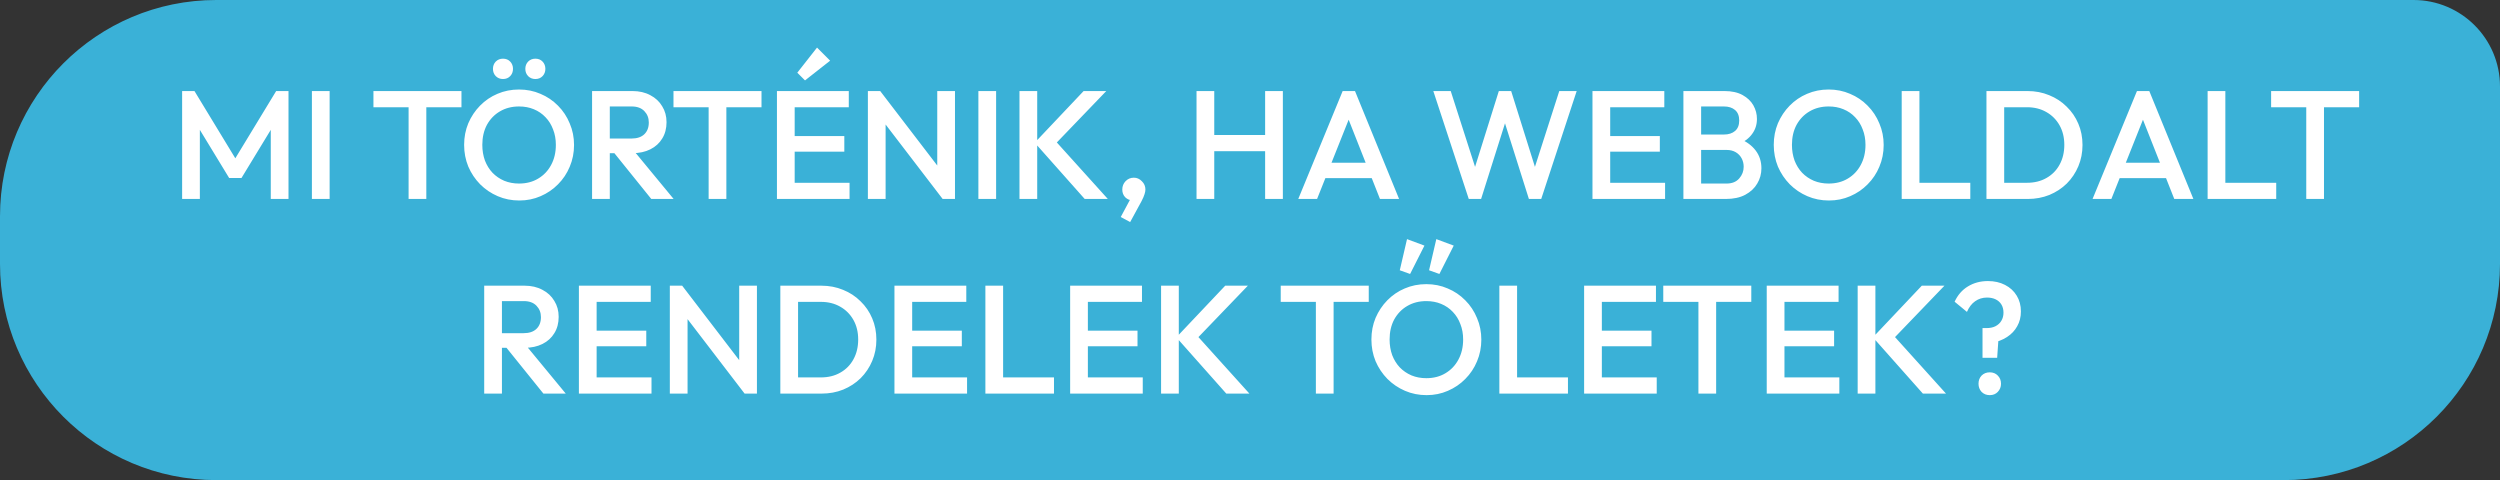 <svg width="578" height="111" viewBox="0 0 578 111" fill="none" xmlns="http://www.w3.org/2000/svg">
<rect x="0" y="0" width="578" height="111" fill="#333333" stroke="none"/>
<path d="M0 50C0 22.386 22.386 0 50 0H558C569.046 0 578 8.954 578 20V61C578 88.614 555.614 111 528 111H50C22.386 111 0 88.614 0 61V50Z" fill="#3AB1D7"/>
<path d="M42.108 46V21.05H44.96L55.332 38.123H53.478L63.85 21.05H66.701V46H62.603V28.25L63.529 28.5L55.831 41.153H52.979L45.28 28.5L46.207 28.25V46H42.108ZM72.112 46V21.05H76.211V46H72.112ZM94.466 46V21.763H98.565V46H94.466ZM86.339 24.793V21.05H106.691V24.793H86.339ZM120.066 46.356C118.284 46.356 116.621 46.024 115.076 45.358C113.532 44.693 112.178 43.778 111.013 42.614C109.849 41.426 108.934 40.06 108.269 38.515C107.627 36.947 107.306 35.272 107.306 33.49C107.306 31.707 107.627 30.044 108.269 28.5C108.934 26.955 109.837 25.601 110.978 24.436C112.142 23.248 113.484 22.334 115.005 21.692C116.55 21.027 118.213 20.694 119.995 20.694C121.777 20.694 123.429 21.027 124.949 21.692C126.494 22.334 127.848 23.248 129.013 24.436C130.177 25.601 131.08 26.967 131.721 28.535C132.387 30.08 132.719 31.743 132.719 33.525C132.719 35.307 132.387 36.983 131.721 38.551C131.08 40.095 130.177 41.45 129.013 42.614C127.872 43.778 126.529 44.693 124.985 45.358C123.464 46.024 121.825 46.356 120.066 46.356ZM119.995 42.436C121.682 42.436 123.155 42.056 124.415 41.295C125.698 40.535 126.696 39.489 127.409 38.159C128.145 36.804 128.514 35.248 128.514 33.49C128.514 32.183 128.3 30.995 127.872 29.925C127.468 28.832 126.886 27.894 126.126 27.11C125.365 26.302 124.462 25.684 123.417 25.256C122.395 24.828 121.254 24.615 119.995 24.615C118.332 24.615 116.859 24.995 115.575 25.755C114.316 26.492 113.318 27.525 112.581 28.856C111.869 30.187 111.512 31.731 111.512 33.49C111.512 34.796 111.714 36.008 112.118 37.125C112.546 38.218 113.128 39.157 113.865 39.941C114.625 40.725 115.528 41.343 116.573 41.794C117.619 42.222 118.759 42.436 119.995 42.436ZM116.288 18.27C115.623 18.27 115.065 18.045 114.613 17.593C114.185 17.142 113.972 16.583 113.972 15.918C113.972 15.253 114.185 14.694 114.613 14.243C115.065 13.791 115.623 13.566 116.288 13.566C116.977 13.566 117.536 13.791 117.963 14.243C118.391 14.694 118.605 15.253 118.605 15.918C118.605 16.583 118.391 17.142 117.963 17.593C117.536 18.045 116.977 18.27 116.288 18.27ZM123.773 18.27C123.108 18.27 122.549 18.045 122.098 17.593C121.67 17.142 121.456 16.583 121.456 15.918C121.456 15.253 121.67 14.694 122.098 14.243C122.549 13.791 123.108 13.566 123.773 13.566C124.462 13.566 125.021 13.791 125.448 14.243C125.876 14.694 126.09 15.253 126.09 15.918C126.09 16.583 125.876 17.142 125.448 17.593C125.021 18.045 124.462 18.27 123.773 18.27ZM139.703 35.414V32.028H146.012C147.271 32.028 148.246 31.707 148.935 31.066C149.647 30.401 150.004 29.486 150.004 28.321C150.004 27.276 149.659 26.397 148.97 25.684C148.281 24.971 147.307 24.615 146.048 24.615H139.703V21.05H146.226C147.794 21.05 149.172 21.371 150.36 22.013C151.548 22.631 152.463 23.486 153.105 24.579C153.77 25.648 154.103 26.872 154.103 28.25C154.103 29.7 153.77 30.959 153.105 32.028C152.463 33.097 151.548 33.929 150.36 34.523C149.172 35.117 147.794 35.414 146.226 35.414H139.703ZM136.888 46V21.05H140.986V46H136.888ZM150.574 46L141.842 35.165L145.656 33.775L155.742 46H150.574ZM163.836 46V21.763H167.935V46H163.836ZM155.709 24.793V21.05H176.061V24.793H155.709ZM179.63 46V21.05H183.729V46H179.63ZM182.446 46V42.258H196.418V46H182.446ZM182.446 35.058V31.458H195.206V35.058H182.446ZM182.446 24.793V21.05H196.24V24.793H182.446ZM186.117 18.591L184.335 16.809L188.897 10.999L191.927 14.029L186.117 18.591ZM200.654 46V21.05H203.505L204.753 25.755V46H200.654ZM217.94 46L203.006 26.504L203.505 21.05L218.439 40.547L217.94 46ZM217.94 46L216.693 41.616V21.05H220.792V46H217.94ZM226.202 46V21.05H230.301V46H226.202ZM250.781 46L239.233 32.991L250.532 21.05H255.771L243.296 34.024V31.779L256.127 46H250.781ZM235.704 46V21.05H239.803V46H235.704ZM259.117 50.17L261.541 45.644L262.859 45.287C262.717 45.572 262.551 45.81 262.36 46C262.17 46.19 261.945 46.285 261.683 46.285C261.137 46.285 260.626 46.059 260.151 45.608C259.699 45.133 259.473 44.539 259.473 43.826C259.473 43.066 259.723 42.424 260.222 41.901C260.745 41.355 261.386 41.081 262.147 41.081C262.859 41.081 263.477 41.355 264 41.901C264.547 42.424 264.82 43.066 264.82 43.826C264.82 44.135 264.748 44.503 264.606 44.931C264.487 45.335 264.261 45.857 263.929 46.499L261.291 51.346L259.117 50.17ZM276.637 46V21.05H280.736V46H276.637ZM292.498 46V21.05H296.597V46H292.498ZM279.453 34.951V31.208H293.389V34.951H279.453ZM300.158 46L310.423 21.05H313.275L323.468 46H319.049L311.065 25.791H312.562L304.507 46H300.158ZM305.219 41.188V37.624H318.443V41.188H305.219ZM339.579 46L331.382 21.05H335.409L341.575 40.262H340.506L346.53 21.05H349.381L355.405 40.262H354.335L360.502 21.05H364.529L356.331 46H353.48L347.421 26.824H348.49L342.431 46H339.579ZM368.18 46V21.05H372.279V46H368.18ZM370.995 46V42.258H384.967V46H370.995ZM370.995 35.058V31.458H383.755V35.058H370.995ZM370.995 24.793V21.05H384.789V24.793H370.995ZM392.019 46V42.436H399.183C400.442 42.436 401.416 42.044 402.106 41.26C402.795 40.475 403.139 39.572 403.139 38.551C403.139 37.862 402.985 37.22 402.676 36.626C402.367 36.032 401.915 35.557 401.321 35.2C400.727 34.844 400.015 34.666 399.183 34.666H392.019V31.102H398.577C399.646 31.102 400.502 30.828 401.143 30.282C401.785 29.735 402.106 28.927 402.106 27.858C402.106 26.789 401.785 25.981 401.143 25.434C400.502 24.888 399.646 24.615 398.577 24.615H392.019V21.05H398.684C400.371 21.05 401.773 21.359 402.89 21.977C404.006 22.595 404.838 23.391 405.385 24.365C405.931 25.339 406.204 26.385 406.204 27.502C406.204 28.808 405.836 29.961 405.1 30.959C404.387 31.957 403.329 32.765 401.927 33.383L402.248 32.099C403.816 32.741 405.04 33.644 405.919 34.808C406.798 35.973 407.238 37.339 407.238 38.907C407.238 40.19 406.917 41.367 406.276 42.436C405.658 43.505 404.731 44.372 403.496 45.038C402.284 45.679 400.787 46 399.005 46H392.019ZM389.203 46V21.05H393.302V46H389.203ZM422.852 46.356C421.07 46.356 419.406 46.024 417.862 45.358C416.317 44.693 414.963 43.778 413.799 42.614C412.634 41.426 411.72 40.06 411.054 38.515C410.413 36.947 410.092 35.272 410.092 33.49C410.092 31.707 410.413 30.044 411.054 28.5C411.72 26.955 412.623 25.601 413.763 24.436C414.927 23.248 416.27 22.334 417.791 21.692C419.335 21.027 420.998 20.694 422.781 20.694C424.563 20.694 426.214 21.027 427.735 21.692C429.279 22.334 430.634 23.248 431.798 24.436C432.962 25.601 433.865 26.967 434.507 28.535C435.172 30.08 435.505 31.743 435.505 33.525C435.505 35.307 435.172 36.983 434.507 38.551C433.865 40.095 432.962 41.45 431.798 42.614C430.658 43.778 429.315 44.693 427.771 45.358C426.25 46.024 424.61 46.356 422.852 46.356ZM422.781 42.436C424.468 42.436 425.941 42.056 427.2 41.295C428.483 40.535 429.481 39.489 430.194 38.159C430.931 36.804 431.299 35.248 431.299 33.49C431.299 32.183 431.085 30.995 430.658 29.925C430.254 28.832 429.671 27.894 428.911 27.11C428.151 26.302 427.248 25.684 426.202 25.256C425.18 24.828 424.04 24.615 422.781 24.615C421.117 24.615 419.644 24.995 418.361 25.755C417.102 26.492 416.104 27.525 415.367 28.856C414.654 30.187 414.298 31.731 414.298 33.49C414.298 34.796 414.5 36.008 414.904 37.125C415.331 38.218 415.913 39.157 416.65 39.941C417.41 40.725 418.313 41.343 419.359 41.794C420.404 42.222 421.545 42.436 422.781 42.436ZM439.673 46V21.05H443.772V46H439.673ZM442.489 46V42.258H455.534V46H442.489ZM462.085 46V42.258H468.643C470.354 42.258 471.851 41.889 473.134 41.153C474.441 40.416 475.451 39.394 476.164 38.087C476.9 36.757 477.269 35.224 477.269 33.49C477.269 31.779 476.9 30.27 476.164 28.963C475.427 27.656 474.405 26.634 473.099 25.898C471.815 25.161 470.33 24.793 468.643 24.793H462.085V21.05H468.75C470.556 21.05 472.231 21.371 473.776 22.013C475.32 22.631 476.663 23.51 477.803 24.65C478.968 25.767 479.871 27.086 480.512 28.607C481.154 30.104 481.475 31.743 481.475 33.525C481.475 35.283 481.154 36.923 480.512 38.444C479.871 39.965 478.98 41.295 477.839 42.436C476.698 43.553 475.356 44.432 473.811 45.073C472.267 45.691 470.604 46 468.822 46H462.085ZM459.269 46V21.05H463.368V46H459.269ZM483.8 46L494.065 21.05H496.916L507.11 46H502.69L494.706 25.791H496.203L488.148 46H483.8ZM488.861 41.188V37.624H502.084V41.188H488.861ZM510.401 46V21.05H514.5V46H510.401ZM513.217 46V42.258H526.262V46H513.217ZM533.207 46V21.763H537.306V46H533.207ZM525.081 24.793V21.05H545.432V24.793H525.081ZM114.764 80.414V77.028H121.073C122.332 77.028 123.306 76.707 123.995 76.066C124.708 75.401 125.065 74.486 125.065 73.321C125.065 72.276 124.72 71.397 124.031 70.684C123.342 69.971 122.368 69.615 121.108 69.615H114.764V66.05H121.287C122.855 66.05 124.233 66.371 125.421 67.013C126.609 67.63 127.524 68.486 128.166 69.579C128.831 70.648 129.164 71.872 129.164 73.25C129.164 74.7 128.831 75.959 128.166 77.028C127.524 78.097 126.609 78.929 125.421 79.523C124.233 80.117 122.855 80.414 121.287 80.414H114.764ZM111.948 91V66.05H116.047V91H111.948ZM125.635 91L116.903 80.165L120.716 78.775L130.803 91H125.635ZM133.842 91V66.05H137.941V91H133.842ZM136.658 91V87.258H150.629V91H136.658ZM136.658 80.058V76.458H149.418V80.058H136.658ZM136.658 69.793V66.05H150.451V69.793H136.658ZM154.865 91V66.05H157.717L158.964 70.755V91H154.865ZM172.152 91L157.218 71.504L157.717 66.05L172.651 85.547L172.152 91ZM172.152 91L170.904 86.616V66.05H175.003V91H172.152ZM183.229 91V87.258H189.788C191.498 87.258 192.995 86.889 194.279 86.153C195.585 85.416 196.595 84.394 197.308 83.087C198.045 81.757 198.413 80.224 198.413 78.49C198.413 76.779 198.045 75.27 197.308 73.963C196.571 72.656 195.55 71.634 194.243 70.898C192.96 70.161 191.475 69.793 189.788 69.793H183.229V66.05H189.895C191.7 66.05 193.376 66.371 194.92 67.013C196.465 67.63 197.807 68.51 198.948 69.65C200.112 70.767 201.015 72.086 201.656 73.607C202.298 75.103 202.619 76.743 202.619 78.525C202.619 80.284 202.298 81.923 201.656 83.444C201.015 84.965 200.124 86.295 198.983 87.436C197.843 88.553 196.5 89.432 194.956 90.073C193.411 90.691 191.748 91 189.966 91H183.229ZM180.414 91V66.05H184.513V91H180.414ZM206.797 91V66.05H210.896V91H206.797ZM209.613 91V87.258H223.585V91H209.613ZM209.613 80.058V76.458H222.373V80.058H209.613ZM209.613 69.793V66.05H223.407V69.793H209.613ZM227.821 91V66.05H231.92V91H227.821ZM230.636 91V87.258H243.682V91H230.636ZM247.417 91V66.05H251.516V91H247.417ZM250.233 91V87.258H264.205V91H250.233ZM250.233 80.058V76.458H262.993V80.058H250.233ZM250.233 69.793V66.05H264.026V69.793H250.233ZM283.517 91L271.969 77.991L283.268 66.05H288.507L276.032 79.024V76.779L288.863 91H283.517ZM268.44 91V66.05H272.539V91H268.44ZM304.23 91V66.763H308.329V91H304.23ZM296.103 69.793V66.05H316.455V69.793H296.103ZM329.83 91.356C328.048 91.356 326.385 91.024 324.84 90.358C323.296 89.693 321.942 88.778 320.777 87.614C319.613 86.426 318.698 85.06 318.033 83.515C317.391 81.947 317.07 80.272 317.07 78.49C317.07 76.707 317.391 75.044 318.033 73.5C318.698 71.955 319.601 70.601 320.742 69.436C321.906 68.248 323.248 67.334 324.769 66.692C326.314 66.027 327.977 65.694 329.759 65.694C331.541 65.694 333.193 66.027 334.713 66.692C336.258 67.334 337.612 68.248 338.777 69.436C339.941 70.601 340.844 71.967 341.485 73.535C342.151 75.08 342.483 76.743 342.483 78.525C342.483 80.307 342.151 81.983 341.485 83.551C340.844 85.095 339.941 86.45 338.777 87.614C337.636 88.778 336.293 89.693 334.749 90.358C333.228 91.024 331.589 91.356 329.83 91.356ZM329.759 87.436C331.446 87.436 332.919 87.056 334.179 86.295C335.462 85.535 336.46 84.489 337.173 83.159C337.909 81.804 338.278 80.248 338.278 78.49C338.278 77.183 338.064 75.995 337.636 74.925C337.232 73.832 336.65 72.894 335.89 72.11C335.129 71.302 334.226 70.684 333.181 70.256C332.159 69.829 331.018 69.615 329.759 69.615C328.096 69.615 326.623 69.995 325.339 70.755C324.08 71.492 323.082 72.525 322.345 73.856C321.633 75.187 321.276 76.731 321.276 78.49C321.276 79.796 321.478 81.008 321.882 82.125C322.31 83.218 322.892 84.157 323.629 84.941C324.389 85.725 325.292 86.343 326.337 86.794C327.383 87.222 328.523 87.436 329.759 87.436ZM326.017 63.342L323.629 62.486L325.304 55.286L329.331 56.783L326.017 63.342ZM332.789 63.342L330.401 62.486L332.076 55.286L336.103 56.783L332.789 63.342ZM346.652 91V66.05H350.75V91H346.652ZM349.467 91V87.258H362.512V91H349.467ZM366.248 91V66.05H370.347V91H366.248ZM369.064 91V87.258H383.035V91H369.064ZM369.064 80.058V76.458H381.824V80.058H369.064ZM369.064 69.793V66.05H382.857V69.793H369.064ZM392.674 91V66.763H396.773V91H392.674ZM384.548 69.793V66.05H404.899V69.793H384.548ZM408.469 91V66.05H412.568V91H408.469ZM411.284 91V87.258H425.256V91H411.284ZM411.284 80.058V76.458H424.044V80.058H411.284ZM411.284 69.793V66.05H425.078V69.793H411.284ZM444.569 91L433.021 77.991L444.319 66.05H449.559L437.084 79.024V76.779L449.915 91H444.569ZM429.492 91V66.05H433.591V91H429.492ZM458.358 82.731V75.852H459.32C460.104 75.852 460.782 75.71 461.352 75.424C461.946 75.115 462.397 74.7 462.706 74.177C463.039 73.63 463.205 73.001 463.205 72.288C463.205 71.575 463.051 70.957 462.742 70.434C462.433 69.912 461.993 69.508 461.423 69.223C460.853 68.937 460.176 68.795 459.392 68.795C458.37 68.795 457.455 69.08 456.647 69.65C455.863 70.197 455.233 71.016 454.758 72.11L451.907 69.757C452.62 68.213 453.641 67.037 454.972 66.229C456.326 65.397 457.871 64.981 459.605 64.981C461.102 64.981 462.421 65.278 463.562 65.872C464.726 66.466 465.629 67.298 466.271 68.367C466.912 69.413 467.233 70.624 467.233 72.003C467.233 73.286 466.948 74.426 466.377 75.424C465.831 76.422 465.047 77.254 464.025 77.919C463.003 78.585 461.791 79.048 460.39 79.309L462.1 77.563L461.744 82.731H458.358ZM460.033 91.356C459.273 91.356 458.643 91.107 458.144 90.608C457.669 90.085 457.431 89.456 457.431 88.719C457.431 87.959 457.669 87.329 458.144 86.83C458.643 86.331 459.273 86.081 460.033 86.081C460.793 86.081 461.411 86.331 461.887 86.83C462.386 87.329 462.635 87.959 462.635 88.719C462.635 89.456 462.386 90.085 461.887 90.608C461.411 91.107 460.793 91.356 460.033 91.356Z" fill="white"/>
</svg>
